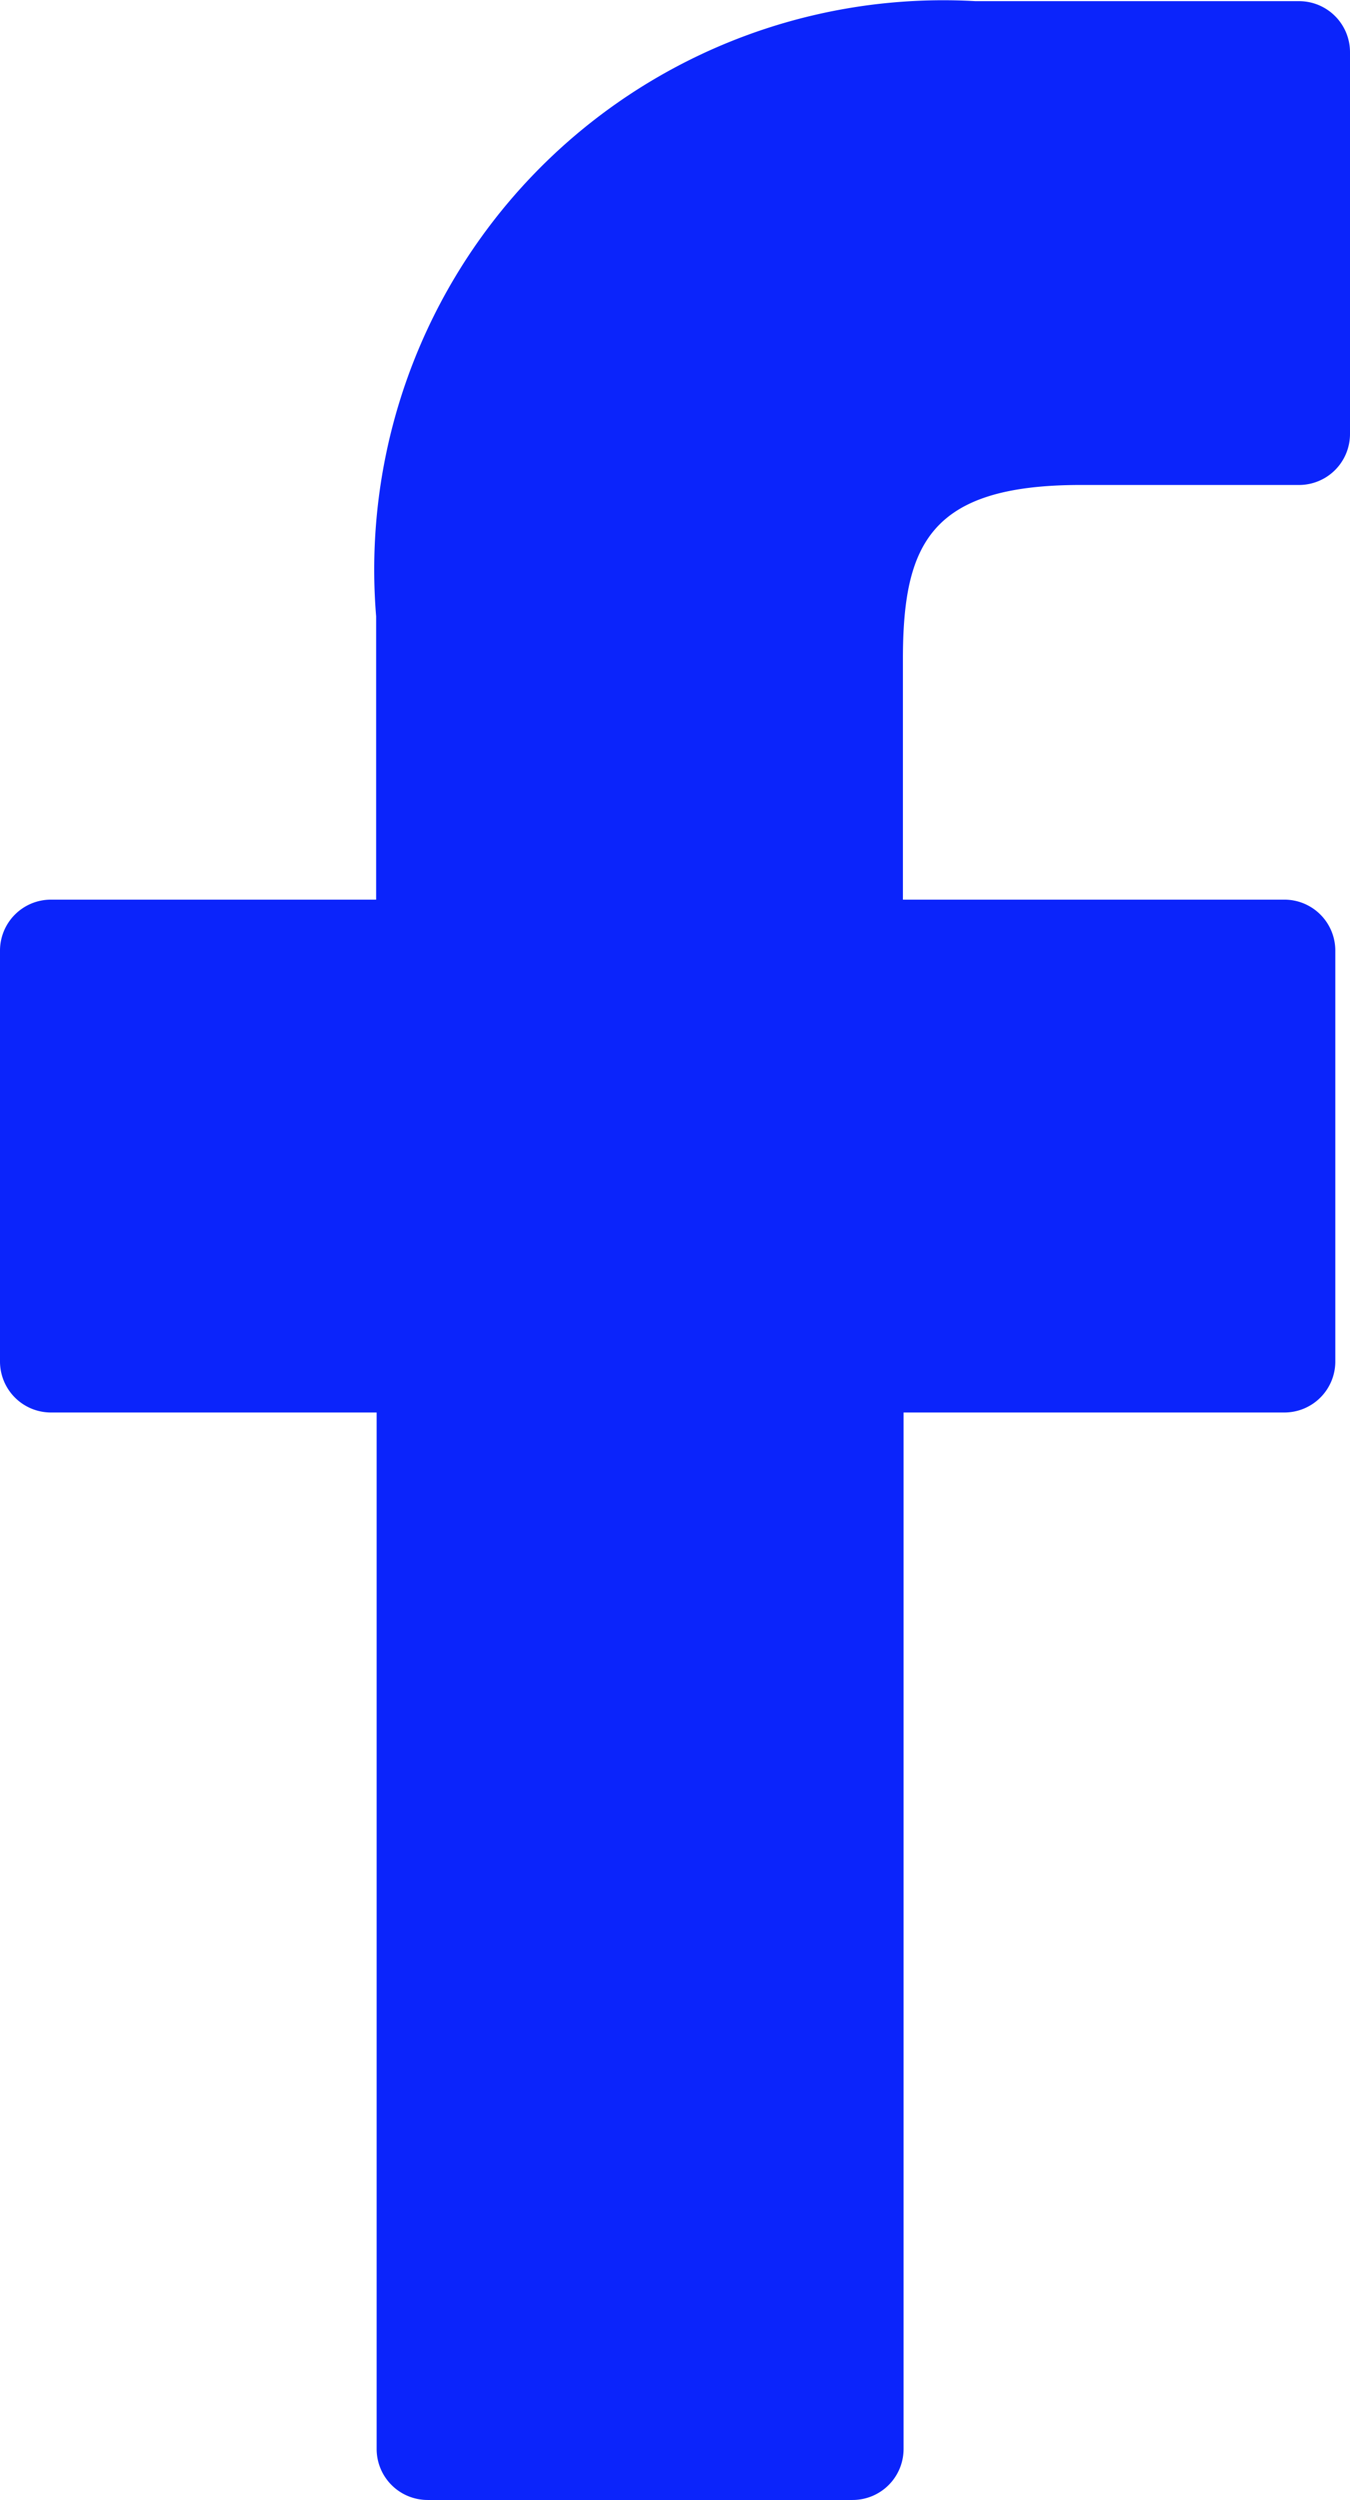 <svg xmlns="http://www.w3.org/2000/svg" width="8.183" height="15.145" viewBox="0 0 8.183 15.145">
  <path id="Path_3" data-name="Path 3" d="M29.957,0H27.994a3.449,3.449,0,0,0-3.632,3.727V5.443H22.391a.309.309,0,0,0-.309.309V8.241a.309.309,0,0,0,.309.309h1.974v6.279a.309.309,0,0,0,.309.309H27.25a.309.309,0,0,0,.309-.309V8.55h2.308a.309.309,0,0,0,.309-.309V5.752a.309.309,0,0,0-.309-.309H27.555V3.987c0-.7.167-1.056,1.078-1.056h1.323a.309.309,0,0,0,.309-.309V.31A.309.309,0,0,0,29.957,0Z" transform="translate(-22.082 0.007)" fill="#0b24fb"/>
</svg>

